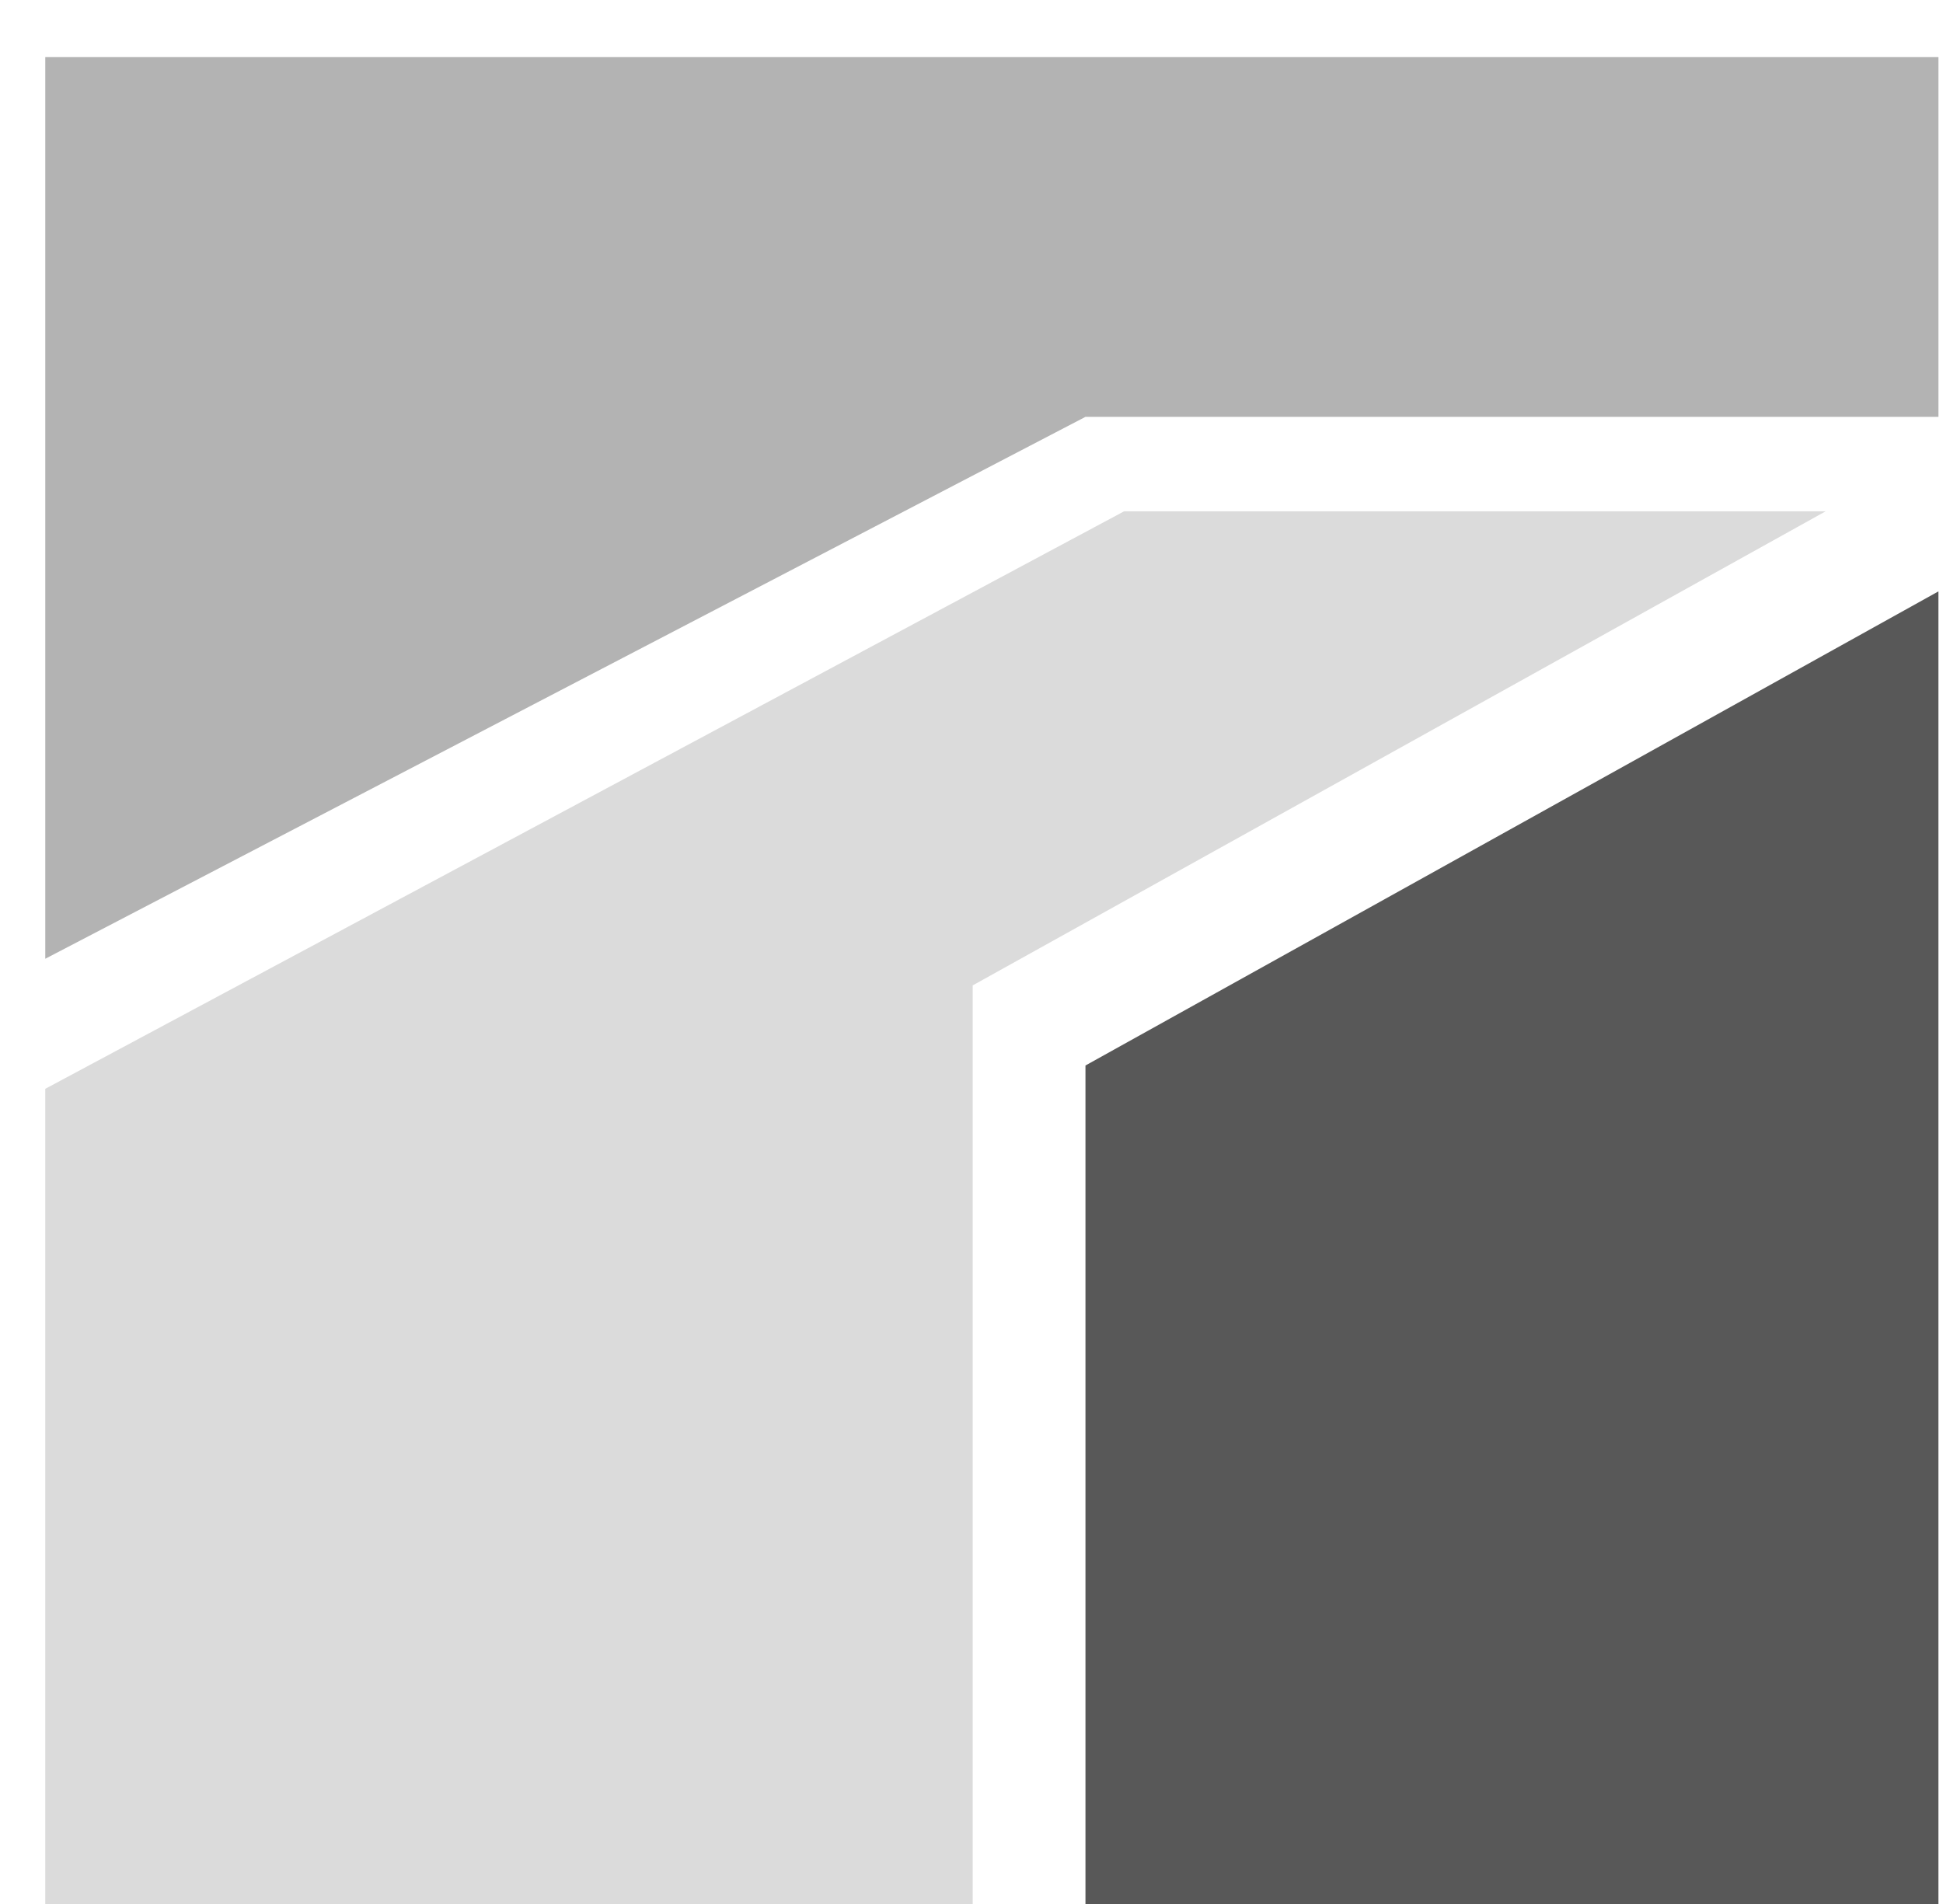 <?xml version="1.0" encoding="UTF-8" standalone="no"?>
<!DOCTYPE svg PUBLIC "-//W3C//DTD SVG 1.1//EN" "http://www.w3.org/Graphics/SVG/1.1/DTD/svg11.dtd">
<svg width="100%" height="100%" viewBox="0 0 50 49" version="1.1" xmlns="http://www.w3.org/2000/svg" xmlns:xlink="http://www.w3.org/1999/xlink" xml:space="preserve" xmlns:serif="http://www.serif.com/" style="fill-rule:evenodd;clip-rule:evenodd;stroke-linejoin:round;stroke-miterlimit:2;">
    <g transform="matrix(1,0,0,1,-937,-3775)">
        <g transform="matrix(0.088,0,0,0.088,809.887,3652.43)">
            <g transform="matrix(1,0,0,1,1070.89,741.152)">
                <path d="M690.993,1212.72L690.993,963.288L940.421,824.637L940.421,1212.72L690.993,1212.72Z" style="fill:rgb(88,88,88);"/>
            </g>
            <g transform="matrix(1,0,0,1,1037.92,717.726)">
                <path d="M419.781,993.535L419.781,1236.14L690.993,1236.14L690.993,963.288L940.409,824.644L735.264,824.644L419.781,993.535Z" style="fill:rgb(219,219,219);"/>
            </g>
            <g transform="matrix(1,0,0,1,1016.14,695.654)">
                <path d="M995.164,819.091L995.176,819.084L995.176,713.861L441.565,713.861L441.565,977.571L745.749,819.091L995.164,819.091Z" style="fill:rgb(179,179,179);"/>
            </g>
        </g>
    </g>
</svg>
